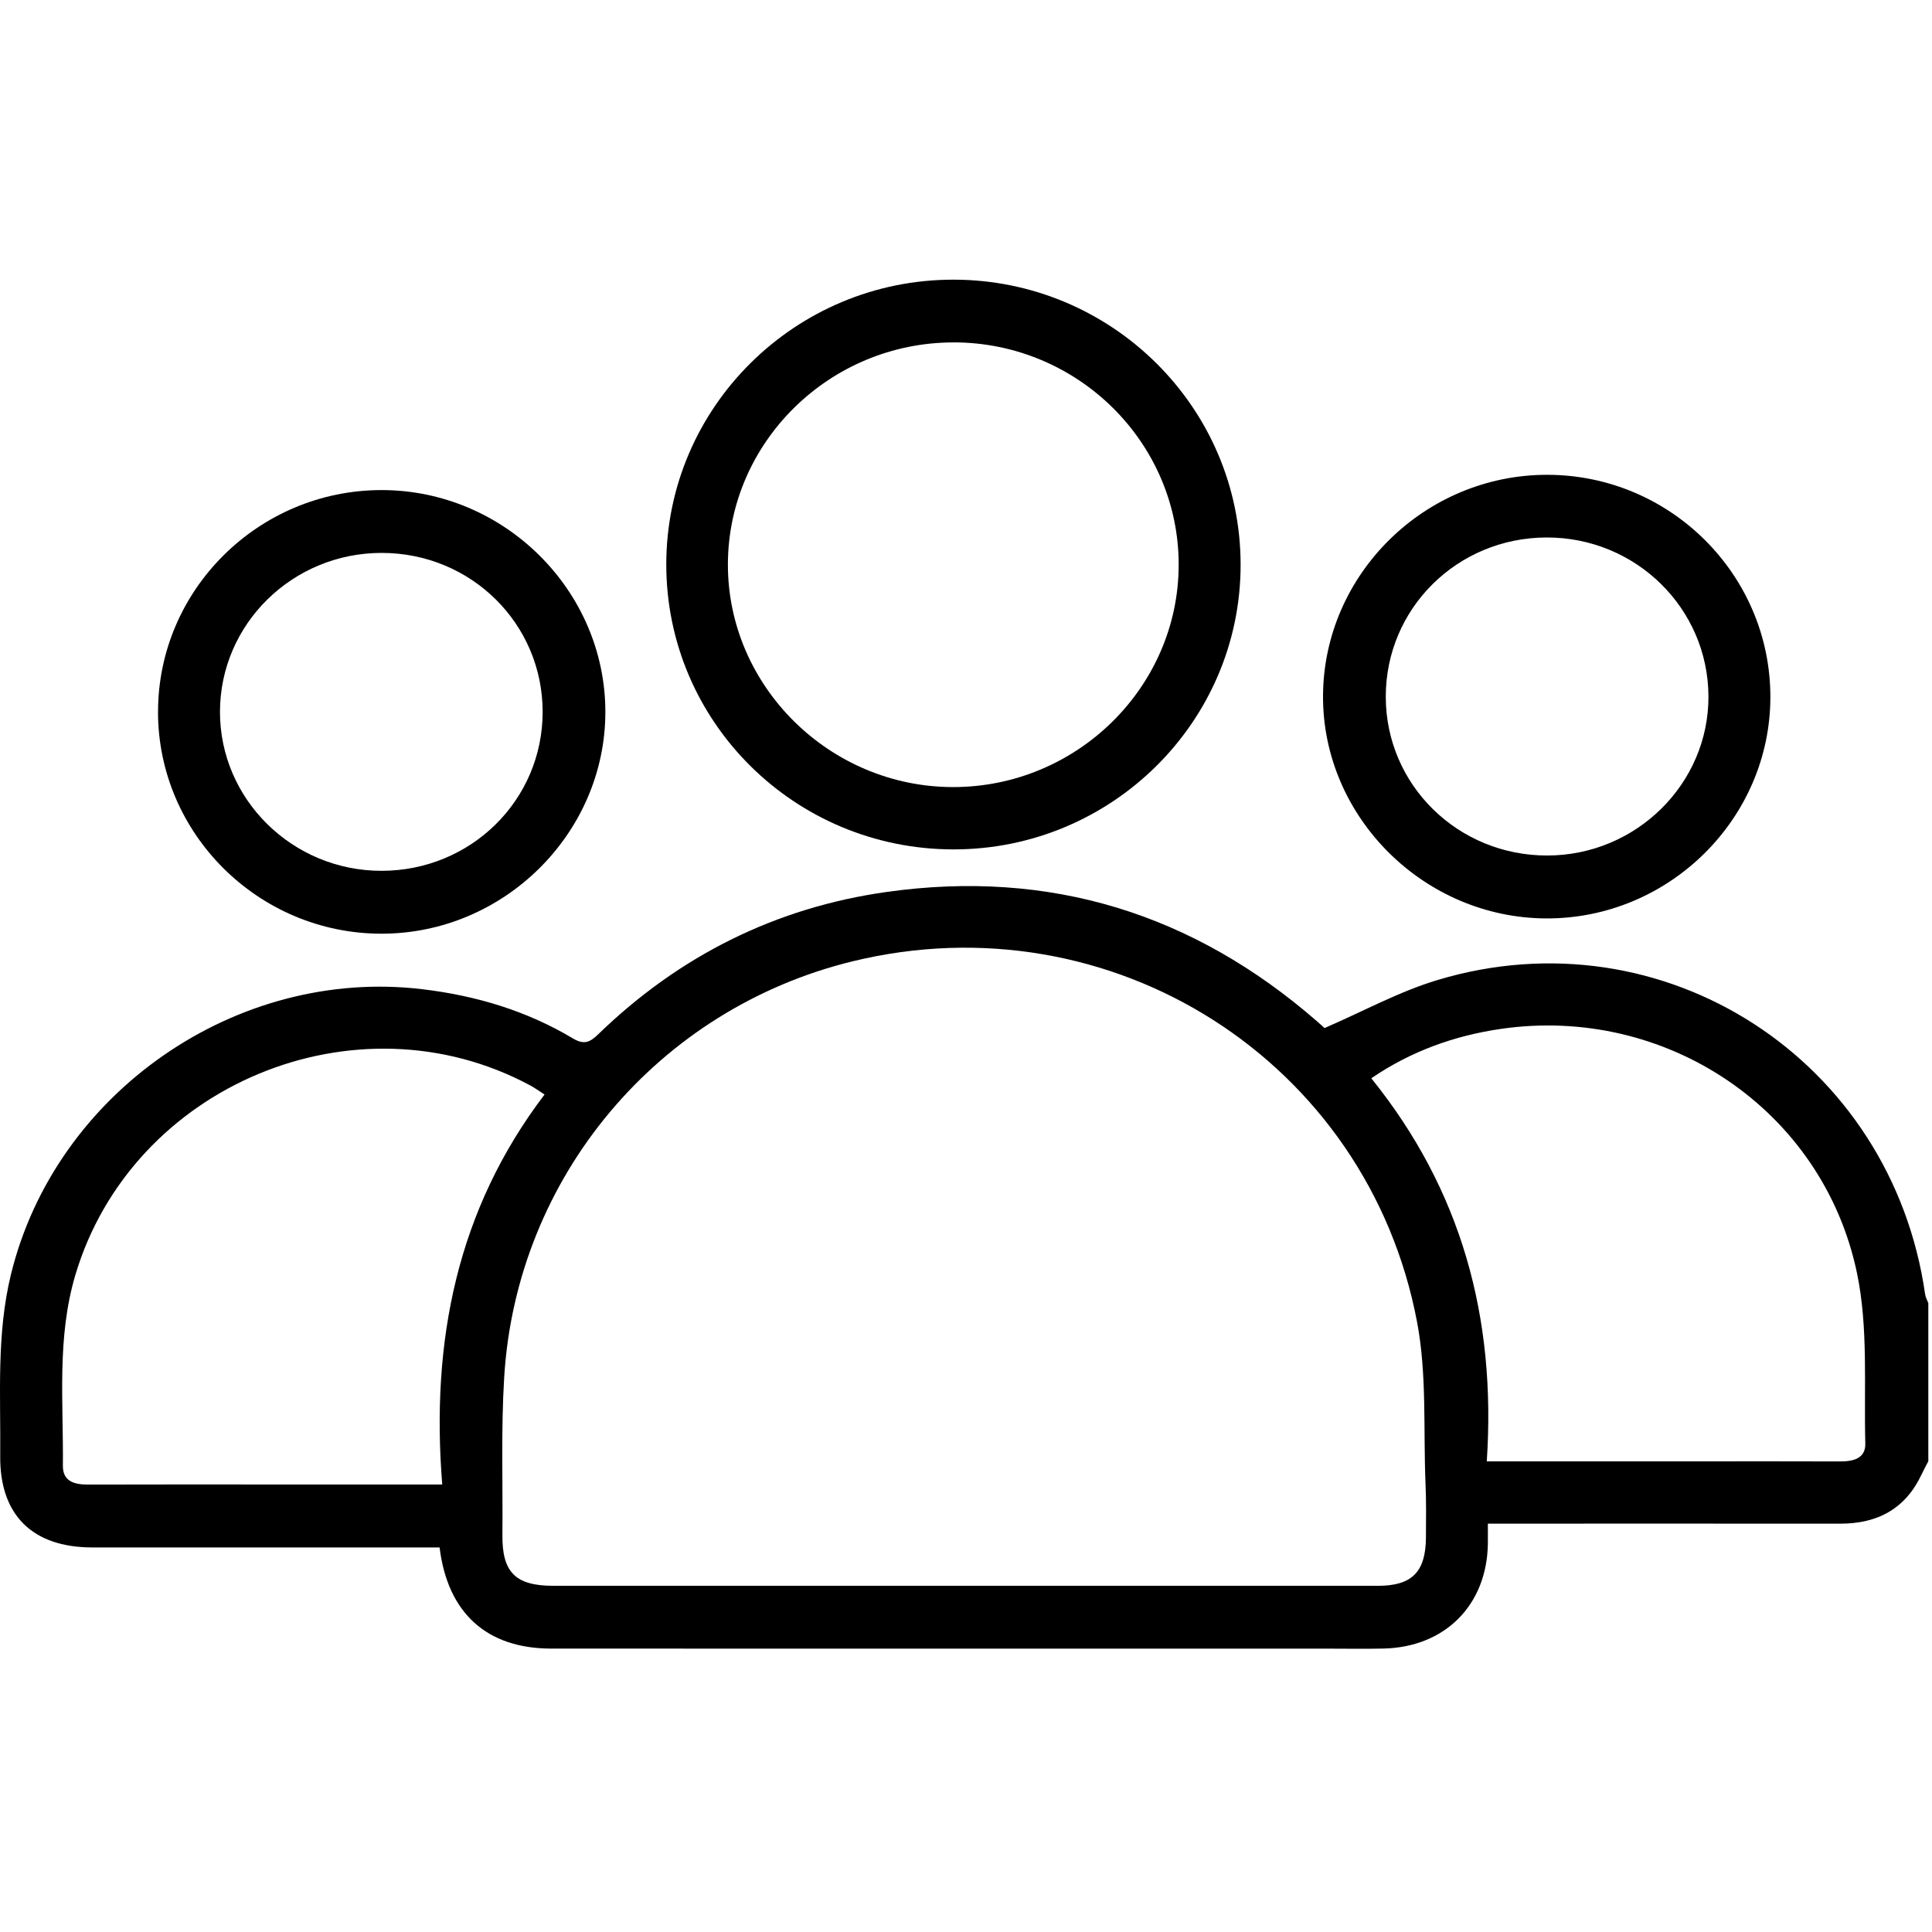 <svg width="512" height="512" viewBox="0 0 512 512" fill="none" xmlns="http://www.w3.org/2000/svg">
<path d="M511.026 387.244C510.437 388.39 509.818 389.504 509.271 390.671C504.987 399.847 497.575 403.801 487.666 403.79C458.722 403.76 429.778 403.78 400.844 403.78C398.873 403.78 396.912 403.78 394.3 403.78C394.3 405.834 394.321 407.445 394.3 409.055C394.083 425.313 382.987 436.512 366.657 436.884C361.671 436.998 356.675 436.905 351.689 436.905C283.159 436.905 214.629 436.925 146.099 436.894C129.087 436.894 118.641 427.573 116.494 410.087H110.796C82.017 410.087 53.249 410.097 24.47 410.087C8.636 410.087 -0.097 401.53 0.058 385.83C0.213 369.737 -0.985 353.613 2.917 337.676C14.705 289.563 62.653 256.284 111.88 262.147C126.115 263.84 139.523 267.845 151.817 275.184C154.769 276.949 156.328 276.237 158.527 274.1C179.956 253.342 205.452 240.532 234.995 236.372C278.204 230.292 316.211 242.07 349.067 270.694C349.945 271.458 350.791 272.242 351.008 272.449C361.279 268.02 370.806 262.756 381.005 259.701C440.968 241.709 501.322 280.872 510.189 343.064C510.303 343.848 510.747 344.581 511.026 345.335V387.254V387.244ZM255.413 420.255C291.995 420.255 328.588 420.255 365.17 420.255C374.171 420.255 377.805 416.611 377.888 407.527C377.929 402.717 377.98 397.896 377.774 393.086C377.186 378.831 378.166 364.256 375.544 350.372C362.435 281.099 294.503 238.054 225.994 254.746C174.413 267.318 136.87 311.839 133.619 364.947C132.762 378.862 133.278 392.849 133.144 406.805C133.051 416.683 136.602 420.255 146.656 420.255C182.908 420.255 219.16 420.255 255.423 420.255H255.413ZM394.011 387.275H400.246C416.71 387.275 433.174 387.275 449.638 387.275C462.273 387.275 474.918 387.244 487.552 387.295C491.041 387.306 494.437 386.604 494.324 382.506C493.932 367.425 495.16 351.931 492.115 337.356C483.062 294.084 441.463 266.276 397.686 272.676C385.413 274.472 373.934 278.58 363.405 285.754C387.302 315.359 396.54 349.195 394.011 387.275ZM117.196 393.406C114.151 355.451 121.088 320.603 144.313 290.059C142.806 289.088 141.743 288.314 140.597 287.695C94.373 262.777 34.937 287.571 19.97 337.892C15.025 354.522 16.832 371.533 16.666 388.441C16.625 392.539 19.65 393.437 23.252 393.427C40.718 393.365 58.183 393.406 75.648 393.406C89.109 393.406 102.569 393.406 117.217 393.406H117.196Z" fill="black"/>
<path d="M252.605 225.1C210.562 225.038 176.56 191.253 176.571 149.571C176.581 107.951 210.758 74.073 252.708 74.114C294.669 74.156 328.774 108.034 328.774 149.674C328.774 191.294 294.566 225.162 252.615 225.1H252.605ZM252.719 90.744C219.863 90.733 192.952 117.2 192.901 149.571C192.859 181.88 219.873 208.584 252.595 208.584C285.41 208.584 312.33 182.055 312.361 149.684C312.392 117.231 285.585 90.754 252.708 90.733L252.719 90.744Z" fill="black"/>
<path d="M469.168 184.78C469.117 217.017 442.248 243.525 409.753 243.391C377.31 243.257 350.451 216.46 350.616 184.378C350.781 152.162 377.65 125.736 410.155 125.829C442.733 125.922 469.22 152.389 469.168 184.791V184.78ZM409.866 142.438C386.166 142.49 367.225 161.266 367.245 184.667C367.266 208.006 386.342 226.751 410.042 226.72C433.618 226.7 452.869 207.675 452.756 184.491C452.642 161.173 433.484 142.386 409.866 142.438Z" fill="black"/>
<path d="M41.884 188.631C41.884 156.312 68.526 129.886 101.114 129.876C133.578 129.855 160.426 156.466 160.426 188.672C160.426 220.826 133.526 247.468 101.073 247.438C68.505 247.417 41.874 220.961 41.874 188.631H41.884ZM101.073 230.777C124.793 230.777 143.797 212.052 143.807 188.672C143.807 165.271 124.824 146.526 101.135 146.526C77.507 146.526 58.328 165.375 58.297 188.621C58.266 211.825 77.496 230.777 101.083 230.777H101.073Z" fill="black"/>
</svg>
